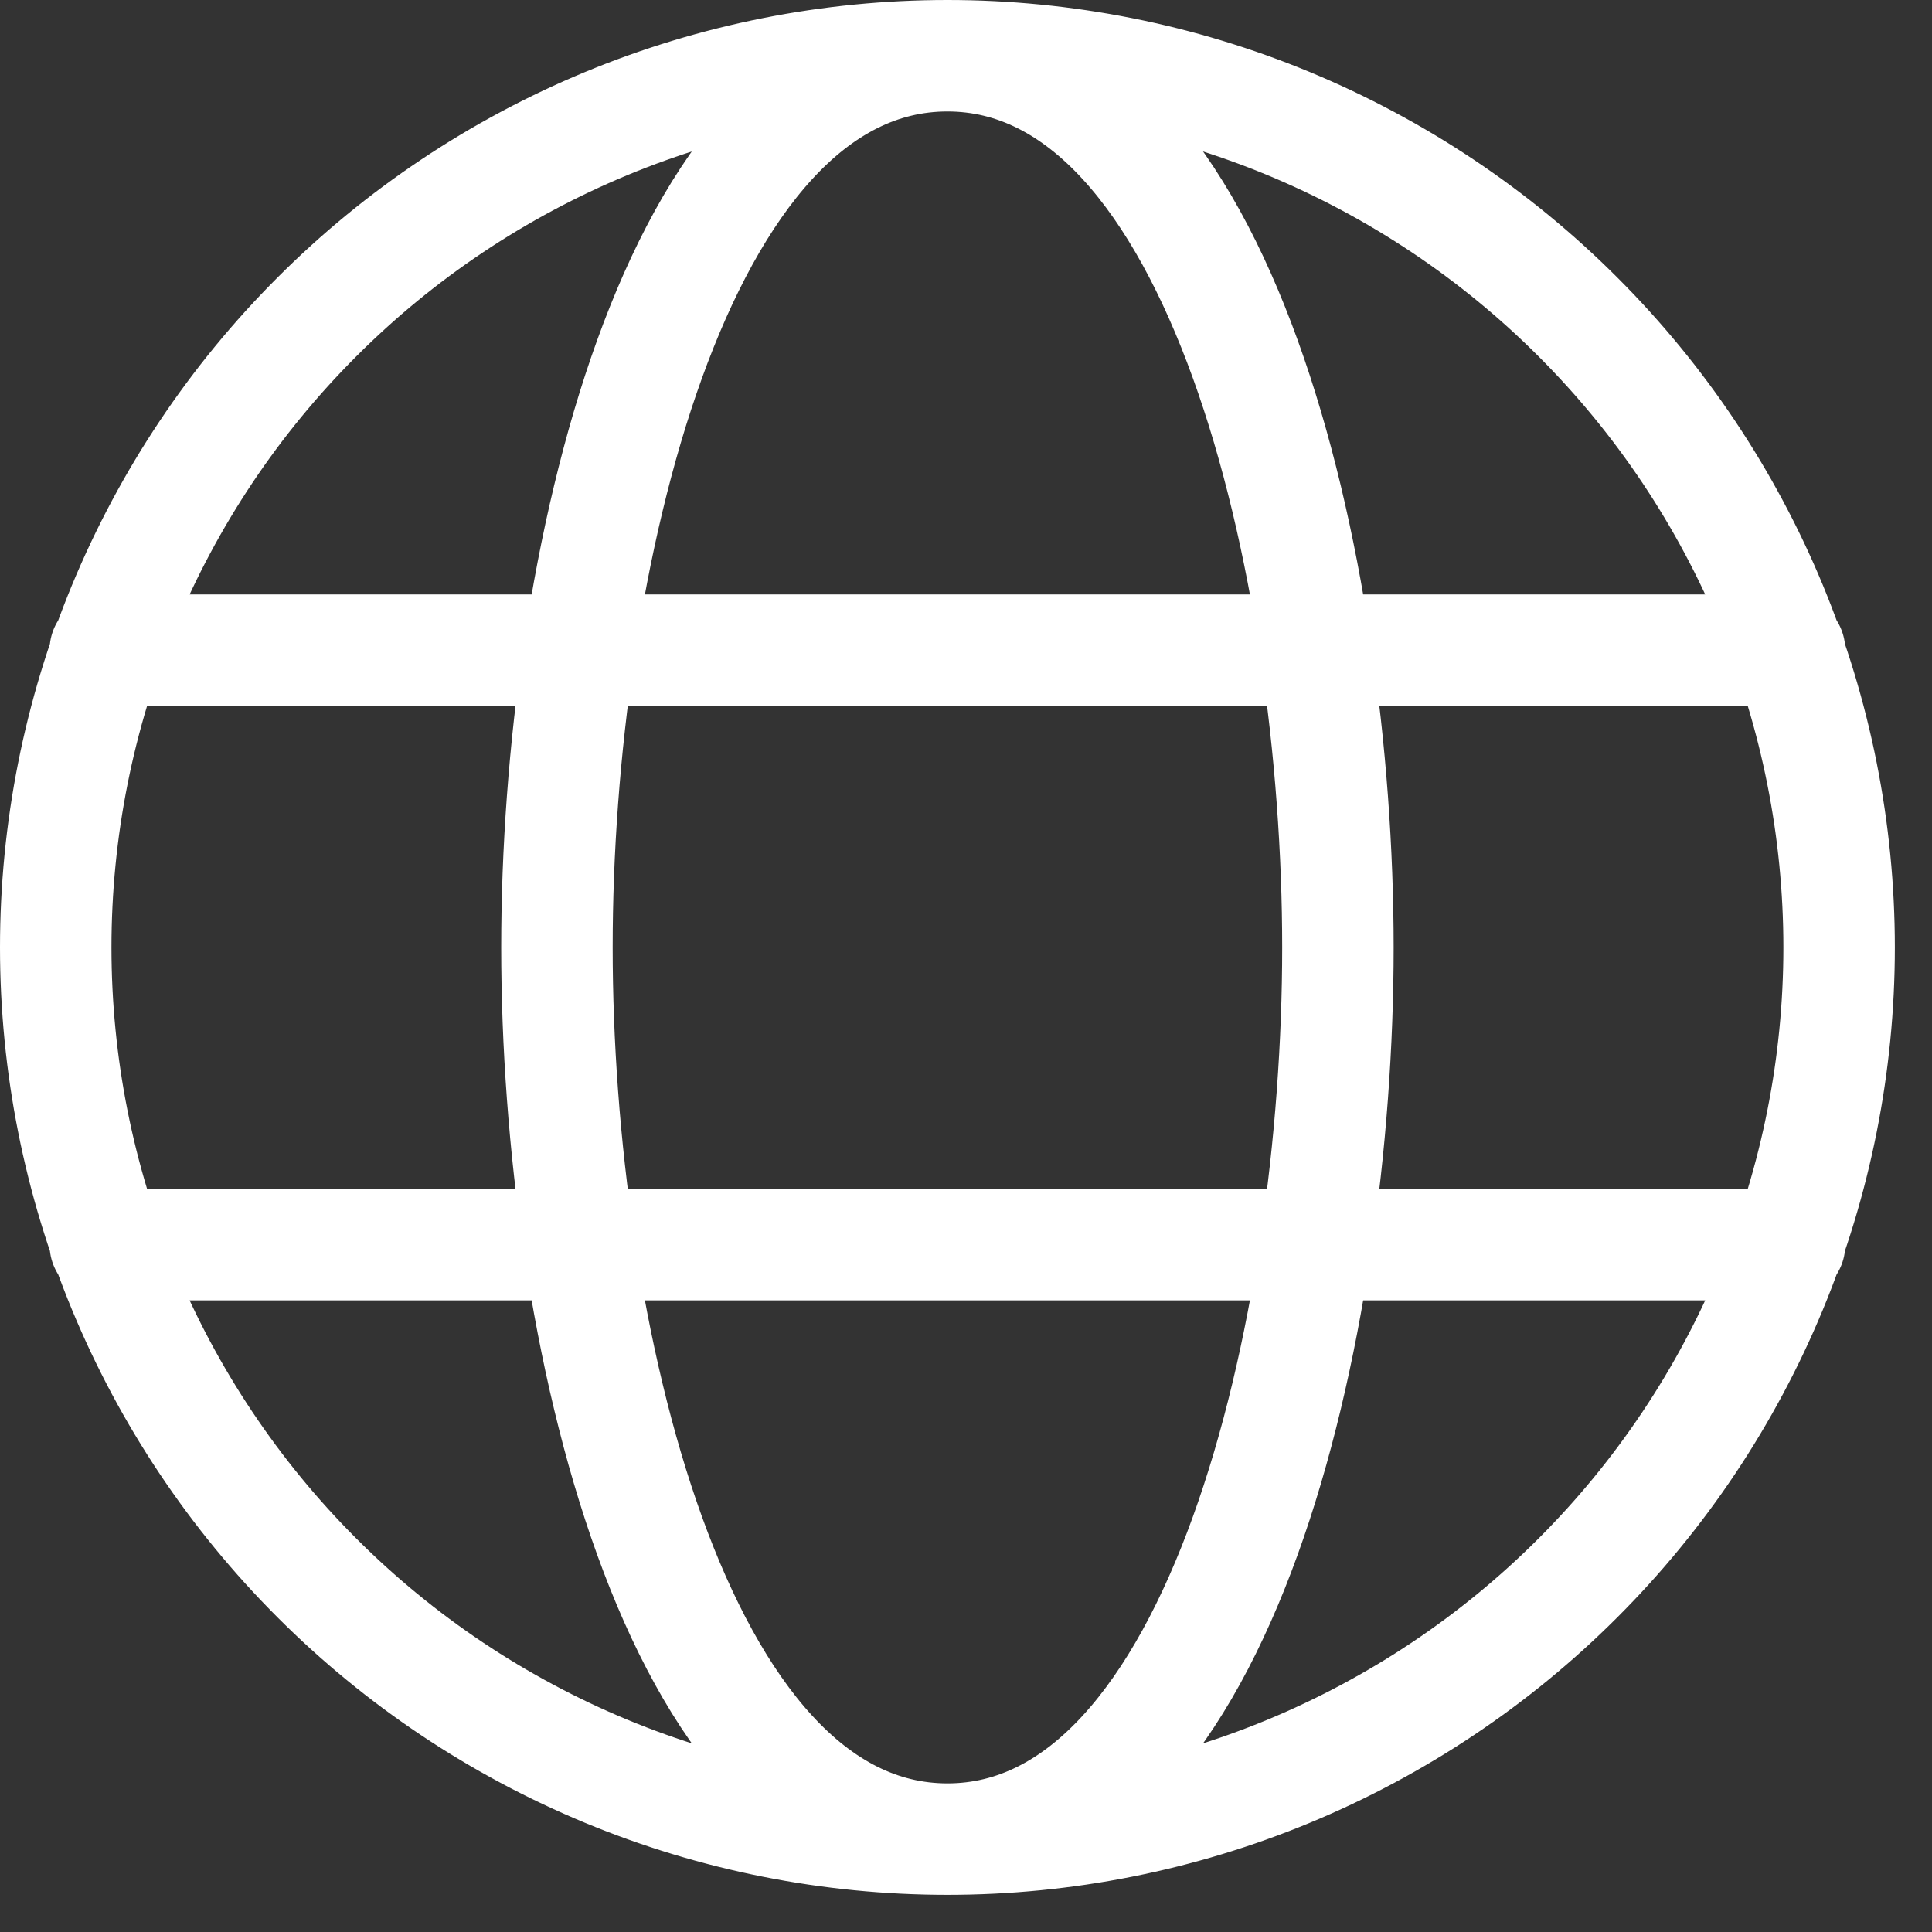 <svg xmlns="http://www.w3.org/2000/svg" width="26" height="26" viewBox="0 0 26 26" fill="none"><rect x="0" y="0" width="26" height="26" fill="#333333" stroke="none"/><path d="M12.75 24.75C14.326 24.75 15.886 24.44 17.342 23.837C18.798 23.233 20.121 22.35 21.235 21.235C22.35 20.121 23.233 18.798 23.837 17.342C24.44 15.886 24.75 14.326 24.75 12.75C24.75 11.174 24.44 9.614 23.837 8.158C23.233 6.702 22.35 5.379 21.235 4.265C20.121 3.15 18.798 2.267 17.342 1.663C15.886 1.06 14.326 0.75 12.75 0.75M12.75 24.75C11.174 24.75 9.614 24.44 8.158 23.837C6.702 23.233 5.379 22.35 4.265 21.235C3.15 20.121 2.267 18.798 1.663 17.342C1.06 15.886 0.75 14.326 0.75 12.75C0.75 11.174 1.06 9.614 1.663 8.158C2.267 6.702 3.15 5.379 4.265 4.265C5.379 3.15 6.702 2.267 8.158 1.663C9.614 1.06 11.174 0.75 12.75 0.75M12.75 24.75C16.431 24.75 18.005 17.866 18.005 12.75C18.005 7.634 16.431 0.75 12.75 0.75M12.75 24.75C9.069 24.75 7.495 17.866 7.495 12.75C7.495 7.634 9.069 0.75 12.75 0.75M1.417 8.75H24.083M1.417 16.75H24.083" stroke="white" stroke-width="1.5" stroke-linecap="round" stroke-linejoin="round"></path></svg>